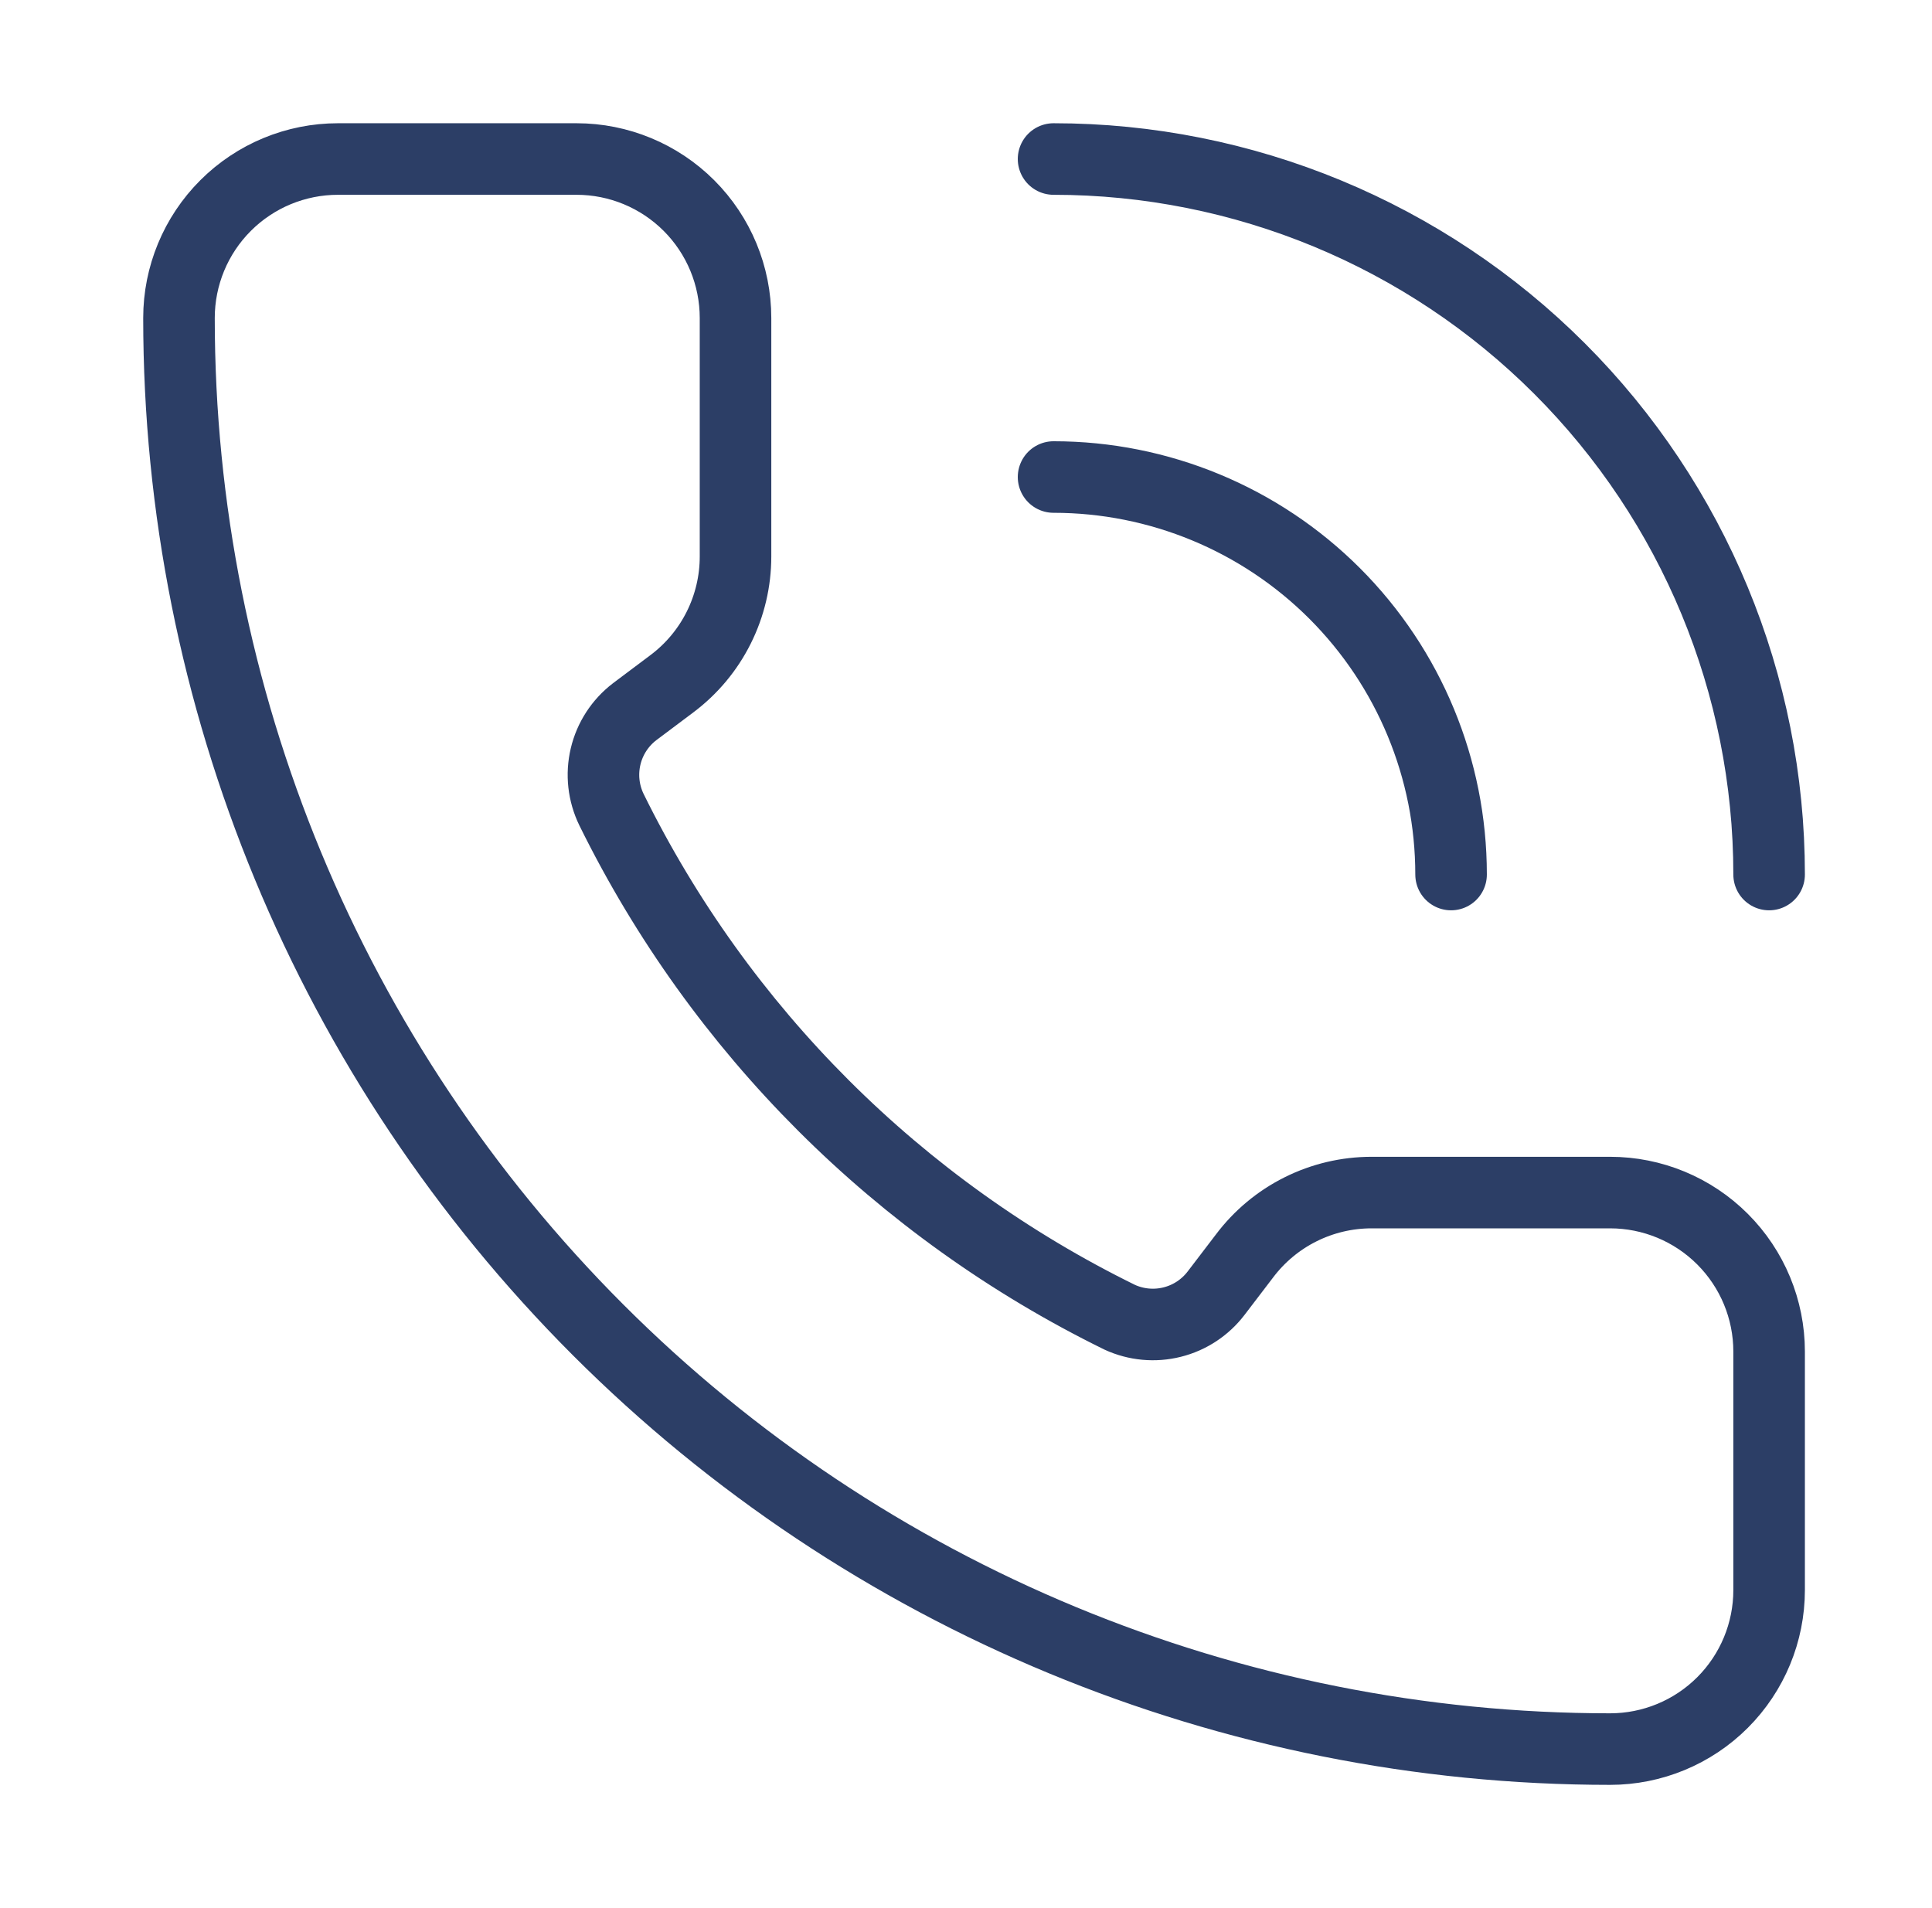 <svg width="81" height="80" viewBox="0 0 81 80" fill="none" xmlns="http://www.w3.org/2000/svg">
<path d="M44.171 6.667C52.127 6.667 59.758 9.827 65.384 15.453C71.01 21.079 74.171 28.71 74.171 36.666M44.171 20C48.591 20 52.83 21.756 55.956 24.881C59.081 28.007 60.837 32.246 60.837 36.666M46.944 55.227C47.632 55.543 48.408 55.615 49.143 55.431C49.878 55.248 50.528 54.819 50.987 54.217L52.171 52.666C52.792 51.839 53.597 51.166 54.523 50.704C55.448 50.241 56.469 50 57.504 50H67.504C69.272 50 70.968 50.702 72.218 51.953C73.468 53.203 74.171 54.898 74.171 56.666V66.666C74.171 68.435 73.468 70.13 72.218 71.381C70.968 72.631 69.272 73.333 67.504 73.333C51.591 73.333 36.33 67.012 25.078 55.76C13.825 44.507 7.504 29.246 7.504 13.333C7.504 11.565 8.206 9.869 9.457 8.619C10.707 7.369 12.402 6.667 14.171 6.667H24.171C25.939 6.667 27.634 7.369 28.885 8.619C30.135 9.869 30.837 11.565 30.837 13.333V23.333C30.837 24.368 30.596 25.389 30.133 26.315C29.671 27.24 28.998 28.046 28.171 28.666L26.611 29.837C25.999 30.304 25.567 30.968 25.39 31.718C25.212 32.467 25.3 33.254 25.637 33.947C30.193 43.199 37.685 50.682 46.944 55.227Z" stroke="#2C3E66" stroke-width="3" stroke-linecap="round" stroke-linejoin="round"/>
</svg>
